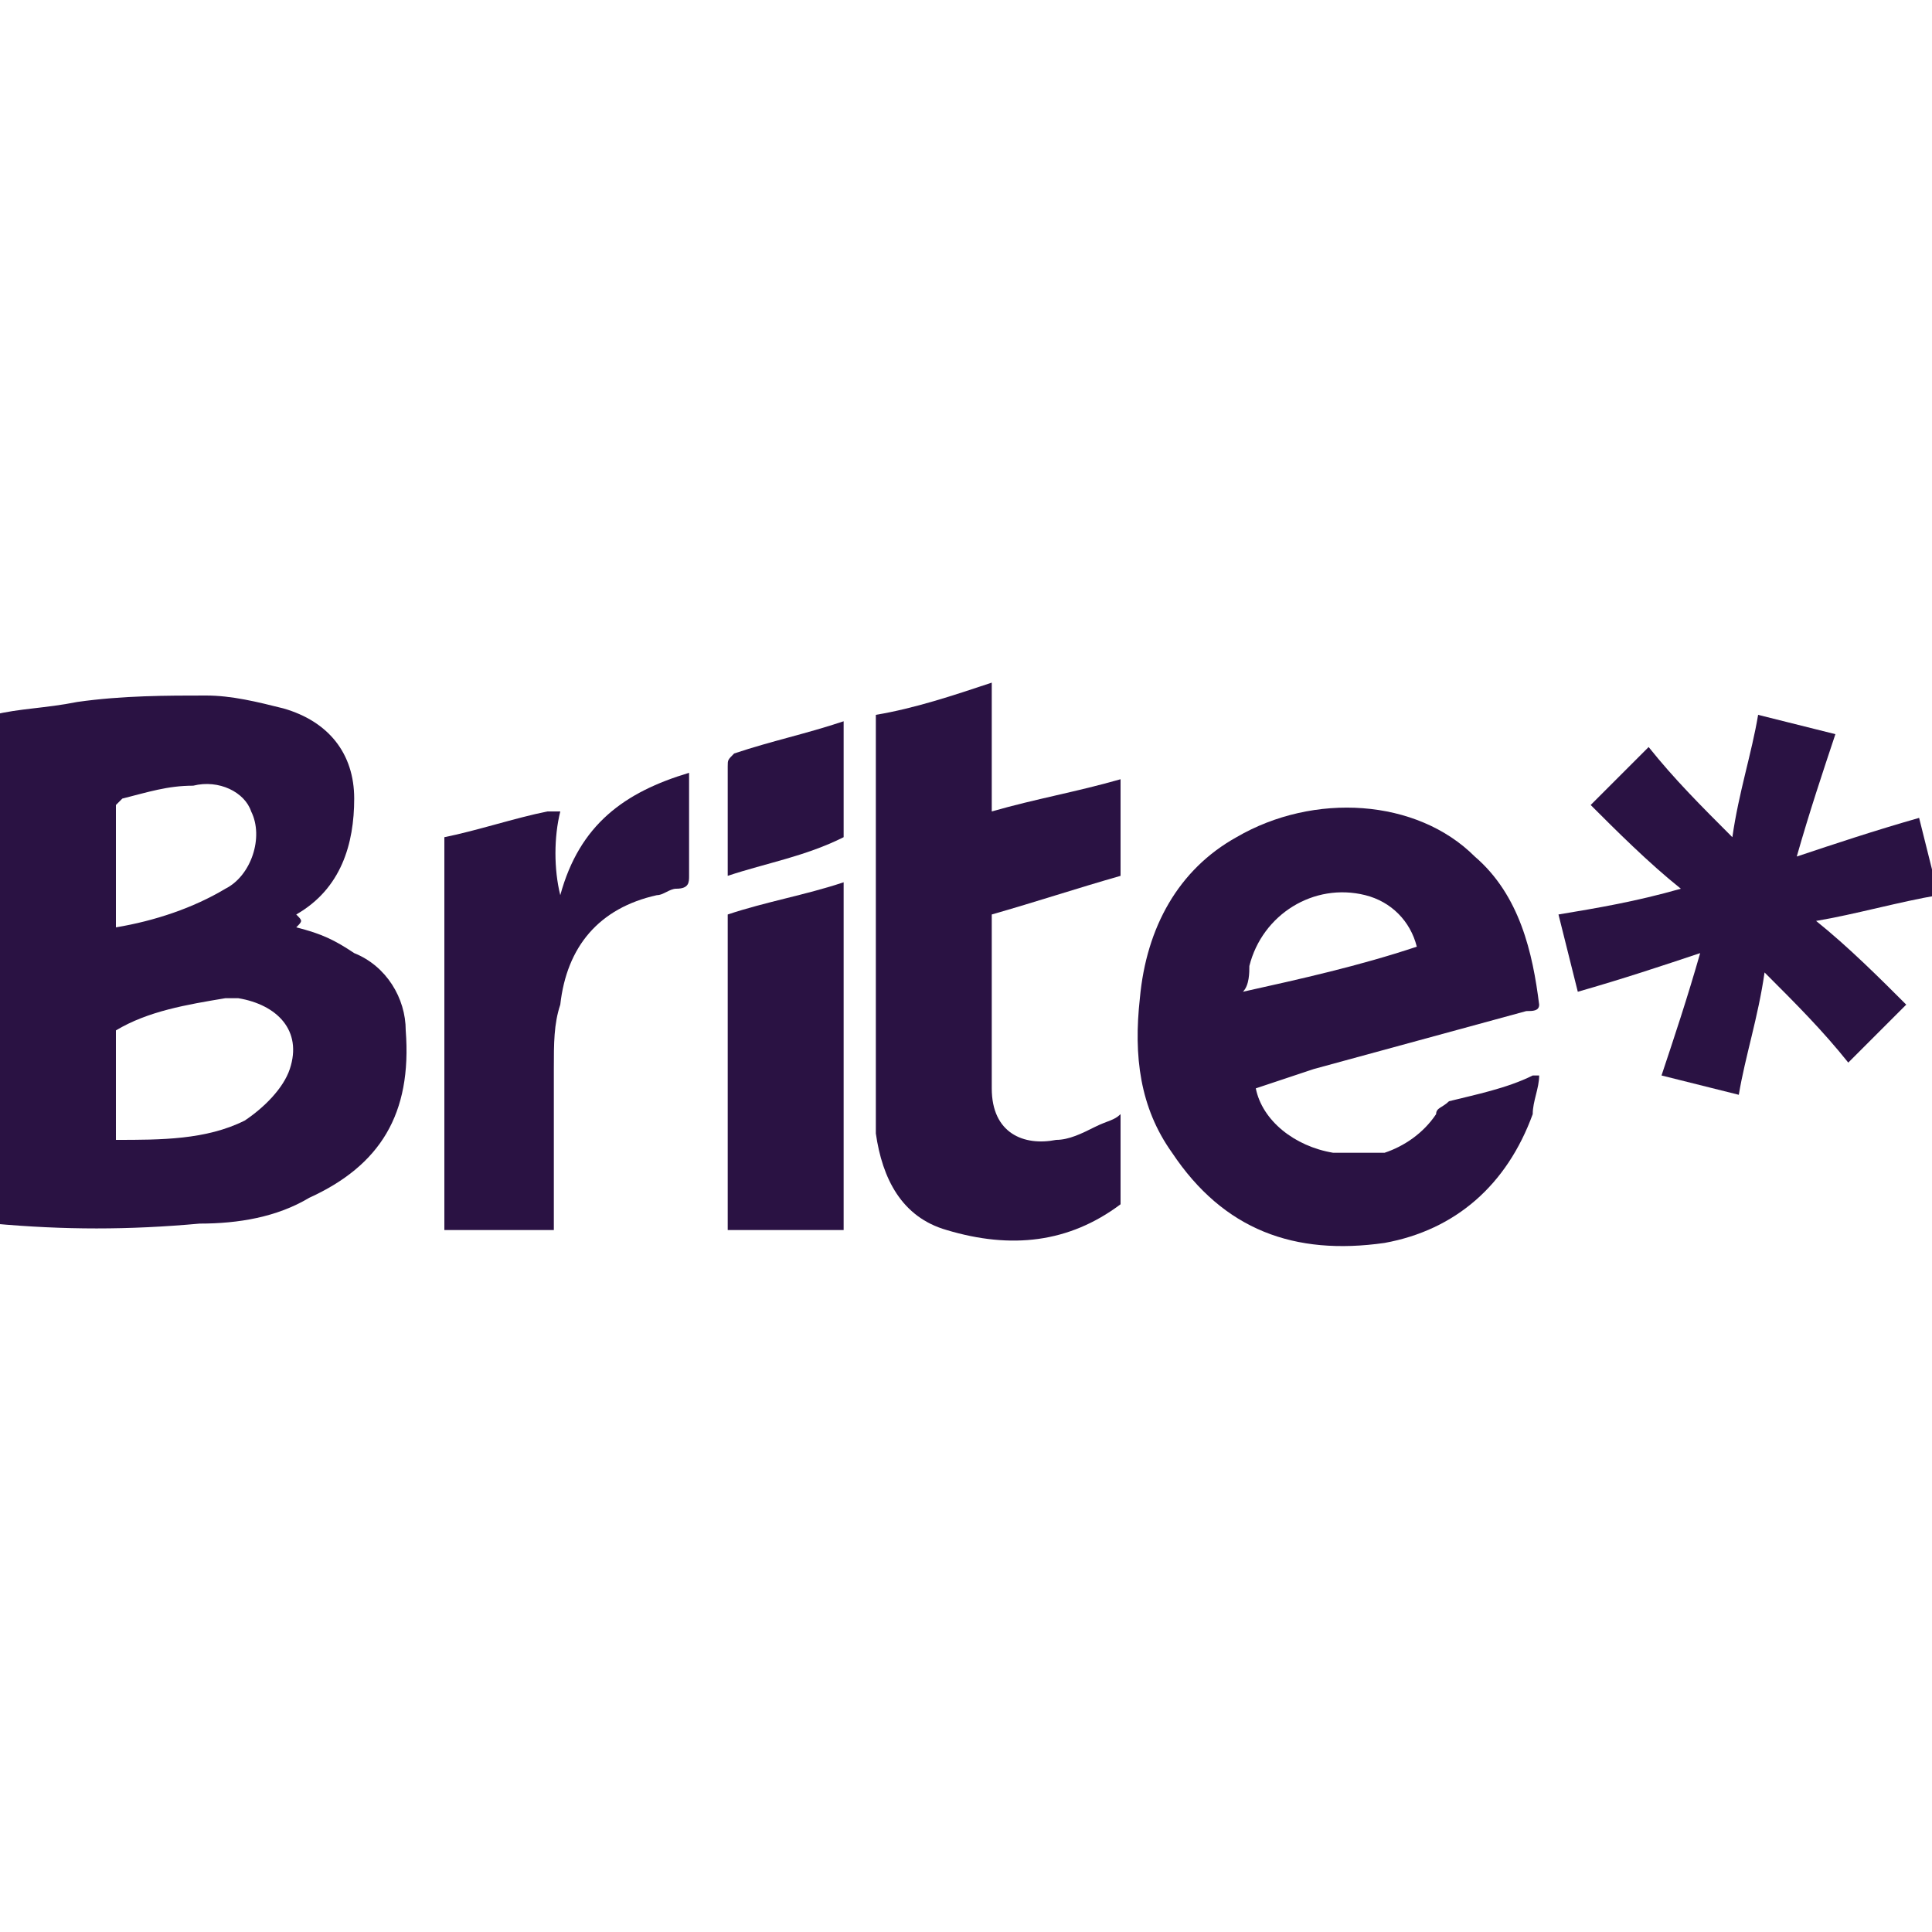 <?xml version="1.0" encoding="iso-8859-1"?>
<!-- Generator: Adobe Illustrator 27.0.0, SVG Export Plug-In . SVG Version: 6.00 Build 0)  -->
<!DOCTYPE svg PUBLIC "-//W3C//DTD SVG 1.1//EN" "http://www.w3.org/Graphics/SVG/1.1/DTD/svg11.dtd">
<svg version="1.1" id="Layer_1" xmlns:x="http://ns.adobe.com/Extensibility/1.0/" xmlns:i="http://ns.adobe.com/AdobeIllustrator/10.0/" xmlns:graph="http://ns.adobe.com/Graphs/1.0/"
	 xmlns="http://www.w3.org/2000/svg" xmlns:xlink="http://www.w3.org/1999/xlink" x="0px" y="0px" width="30px" height="30px"
	 viewBox="0 0 30 30" style="enable-background:new 0 0 30 30;" xml:space="preserve">
<style type="text/css">
	.st0{fill:#2A1243;}
</style>
<g>
	<path class="st0" d="M4.6,14.4c0.4,0.1,0.6,0.2,0.9,0.4C6,15,6.3,15.5,6.3,16c0.1,1.3-0.4,2.1-1.5,2.6c-0.5,0.3-1.1,0.4-1.7,0.4
		c-1.1,0.1-2.1,0.1-3.2,0l0-7.9c0.4-0.1,0.8-0.1,1.3-0.2c0.7-0.1,1.4-0.1,2-0.1c0.4,0,0.8,0.1,1.2,0.2c0.7,0.2,1.1,0.7,1.1,1.4
		c0,0.7-0.2,1.4-0.9,1.8C4.7,14.3,4.7,14.3,4.6,14.4z M1.8,17.7c0.7,0,1.4,0,2-0.3c0.3-0.2,0.6-0.5,0.7-0.8c0.2-0.6-0.2-1-0.8-1.1
		c-0.1,0-0.1,0-0.2,0c-0.6,0.1-1.2,0.2-1.7,0.5C1.8,16.5,1.8,17.1,1.8,17.7z M1.8,14.4c0.6-0.1,1.2-0.3,1.7-0.6
		c0.4-0.2,0.6-0.8,0.4-1.2c-0.1-0.3-0.5-0.5-0.9-0.4c-0.4,0-0.7,0.1-1.1,0.2c0,0-0.1,0.1-0.1,0.1c0,0.2,0,0.4,0,0.6
		C1.8,13.5,1.8,13.9,1.8,14.4z"/>
	<path class="st0" d="M19.5,16.9c0.1,0.5,0.6,0.9,1.2,1c0.3,0,0.6,0,0.8,0c0.3-0.1,0.6-0.3,0.8-0.6c0-0.1,0.1-0.1,0.2-0.2
		c0.4-0.1,0.9-0.2,1.3-0.4c0,0,0,0,0.1,0c0,0.2-0.1,0.4-0.1,0.6c-0.4,1.1-1.2,1.8-2.3,2c-1.4,0.2-2.5-0.2-3.3-1.4
		c-0.5-0.7-0.6-1.5-0.5-2.4c0.1-1.1,0.6-2,1.5-2.5c1.2-0.7,2.8-0.6,3.7,0.3c0.7,0.6,0.9,1.5,1,2.3c0,0.1-0.1,0.1-0.2,0.1
		c-1.1,0.3-2.2,0.6-3.3,0.9C20.1,16.7,19.8,16.8,19.5,16.9z M22,14.7c-0.1-0.4-0.4-0.7-0.8-0.8c-0.8-0.2-1.6,0.3-1.8,1.1
		c0,0.1,0,0.3-0.1,0.4C20.2,15.2,21.1,15,22,14.7z"/>
	<path class="st0" d="M17.4,17.3c0,0.5,0,1,0,1.4c-0.8,0.6-1.7,0.7-2.7,0.4c-0.7-0.2-1-0.8-1.1-1.5c0-0.2,0-0.5,0-0.7
		c0-1.9,0-3.9,0-5.8c0.6-0.1,1.2-0.3,1.8-0.5v2c0.7-0.2,1.3-0.3,2-0.5c0,0.1,0,0.1,0,0.2c0,0.4,0,0.9,0,1.3c-0.7,0.2-1.3,0.4-2,0.6
		c0,0.9,0,1.8,0,2.7c0,0.7,0.5,0.9,1,0.8c0.2,0,0.4-0.1,0.6-0.2C17.2,17.4,17.3,17.4,17.4,17.3z"/>
	<path class="st0" d="M26.1,13.8c-0.5-0.4-1-0.9-1.4-1.3c0.3-0.3,0.6-0.6,0.9-0.9c0.4,0.5,0.8,0.9,1.3,1.4c0.1-0.7,0.3-1.3,0.4-1.9
		c0.4,0.1,0.8,0.2,1.2,0.3c-0.2,0.6-0.4,1.2-0.6,1.9c0.6-0.2,1.2-0.4,1.9-0.6c0.1,0.4,0.2,0.8,0.3,1.2c-0.6,0.1-1.3,0.3-1.9,0.4
		c0.5,0.4,1,0.9,1.4,1.3c-0.3,0.3-0.6,0.6-0.9,0.9c-0.4-0.5-0.8-0.9-1.3-1.4c-0.1,0.7-0.3,1.3-0.4,1.9c-0.4-0.1-0.8-0.2-1.2-0.3
		c0.2-0.6,0.4-1.2,0.6-1.9c-0.6,0.2-1.2,0.4-1.9,0.6c-0.1-0.4-0.2-0.8-0.3-1.2C24.8,14.1,25.4,14,26.1,13.8z"/>
	<path class="st0" d="M8.7,13.9c0.3-1.1,1-1.6,2-1.9c0,0.1,0,0.1,0,0.1c0,0.5,0,1,0,1.5c0,0.1,0,0.2-0.2,0.2c-0.1,0-0.2,0.1-0.3,0.1
		c-0.9,0.2-1.4,0.8-1.5,1.7c-0.1,0.3-0.1,0.6-0.1,1c0,0.8,0,1.6,0,2.3c0,0.1,0,0.1,0,0.2H6.9c0-2,0-4,0-6.1c0.5-0.1,1.1-0.3,1.6-0.4
		c0.1,0,0.1,0,0.2,0C8.6,13,8.6,13.5,8.7,13.9C8.6,13.9,8.7,13.9,8.7,13.9z"/>
	<path class="st0" d="M13.1,19.1h-1.8c0-1.6,0-3.3,0-4.9c0.6-0.2,1.2-0.3,1.8-0.5V19.1z"/>
	<path class="st0" d="M11.3,13.6c0-0.3,0-0.5,0-0.8c0-0.3,0-0.6,0-0.9c0-0.1,0-0.1,0.1-0.2c0.6-0.2,1.1-0.3,1.7-0.5l0,1.8
		C12.5,13.3,11.9,13.4,11.3,13.6z"/>
</g>
</svg>

